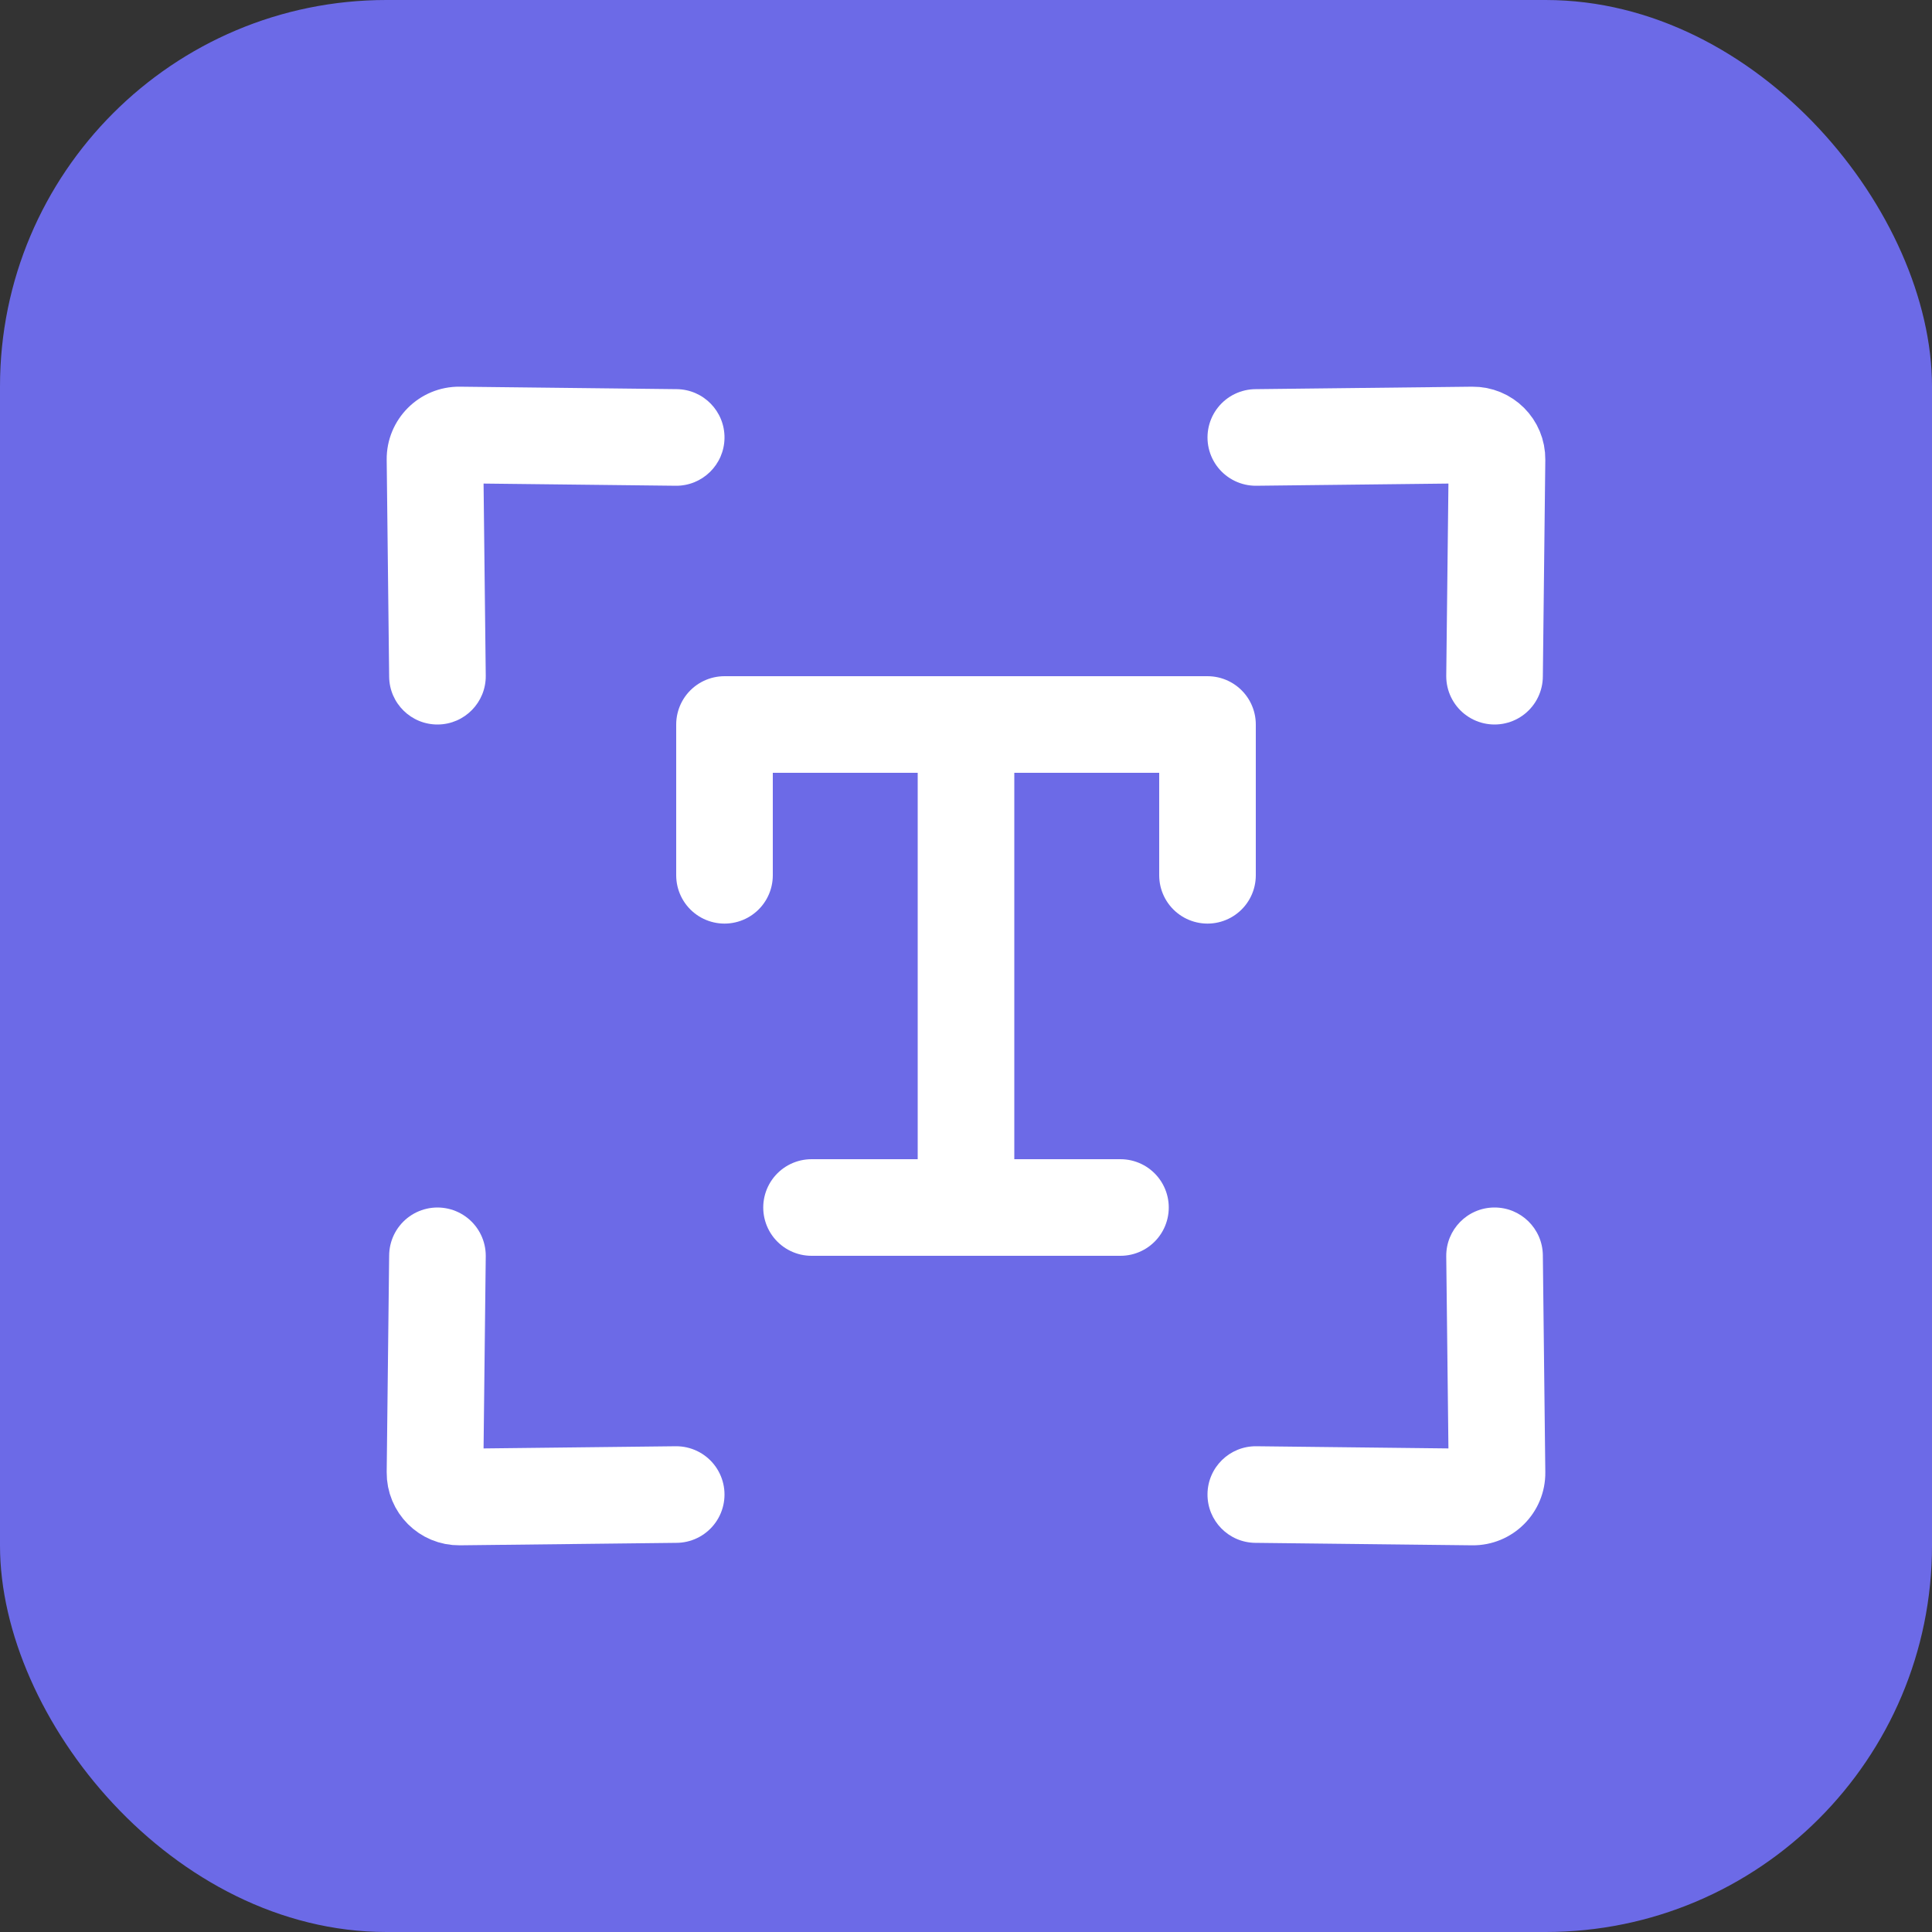 <svg width="40" height="40" viewBox="0 0 40 40" fill="none" xmlns="http://www.w3.org/2000/svg">
<rect x="0" y="0" width="40" height="40" fill="#333333" stroke="none"/>
<g id="On cards">
<rect width="40" height="40" rx="8" fill="#6C6AE7"/>
<path id="Vector 11" d="M13.989 10.057C14.541 10.063 14.994 9.62 15 9.068C15.006 8.516 14.564 8.063 14.011 8.057L13.989 10.057ZM8.057 14.011C8.063 14.564 8.516 15.006 9.068 15C9.62 14.994 10.063 14.541 10.057 13.989L8.057 14.011ZM14.011 8.057L9.523 8.006L9.5 10.006L13.989 10.057L14.011 8.057ZM8.006 9.523L8.057 14.011L10.057 13.989L10.006 9.5L8.006 9.523ZM9.523 8.006C8.681 7.996 7.996 8.681 8.006 9.523L10.006 9.5C10.009 9.781 9.781 10.009 9.5 10.006L9.523 8.006Z" fill="white"/>
<path id="Vector 12" d="M26 9.057L30.488 9.006C30.769 9.003 30.997 9.231 30.994 9.511L30.943 14" stroke="white" stroke-width="2" stroke-linecap="round" stroke-linejoin="round"/>
<path id="Vector 13" d="M26.011 29.943C25.459 29.937 25.006 30.38 25 30.932C24.994 31.484 25.436 31.937 25.989 31.943L26.011 29.943ZM31.943 25.989C31.937 25.436 31.484 24.994 30.932 25C30.38 25.006 29.937 25.459 29.943 26.011L31.943 25.989ZM30.488 30.994L30.5 29.994L30.488 30.994ZM30.994 30.488L31.994 30.477L30.994 30.488ZM25.989 31.943L30.477 31.994L30.5 29.994L26.011 29.943L25.989 31.943ZM31.994 30.477L31.943 25.989L29.943 26.011L29.994 30.5L31.994 30.477ZM30.477 31.994C31.319 32.004 32.004 31.319 31.994 30.477L29.994 30.5C29.991 30.219 30.219 29.991 30.5 29.994L30.477 31.994Z" fill="white"/>
<path id="Vector 14" d="M14 30.943L9.511 30.994C9.231 30.997 9.003 30.769 9.006 30.488L9.057 26" stroke="white" stroke-width="2" stroke-linecap="round" stroke-linejoin="round"/>
<path id="Vector 279" d="M25 18.122V15H20M15 18.122V15L20 15M20 15V25M20 25H16.802M20 25H23.198" stroke="white" stroke-width="2" stroke-linecap="round" stroke-linejoin="round"/>
</g>
</svg>
